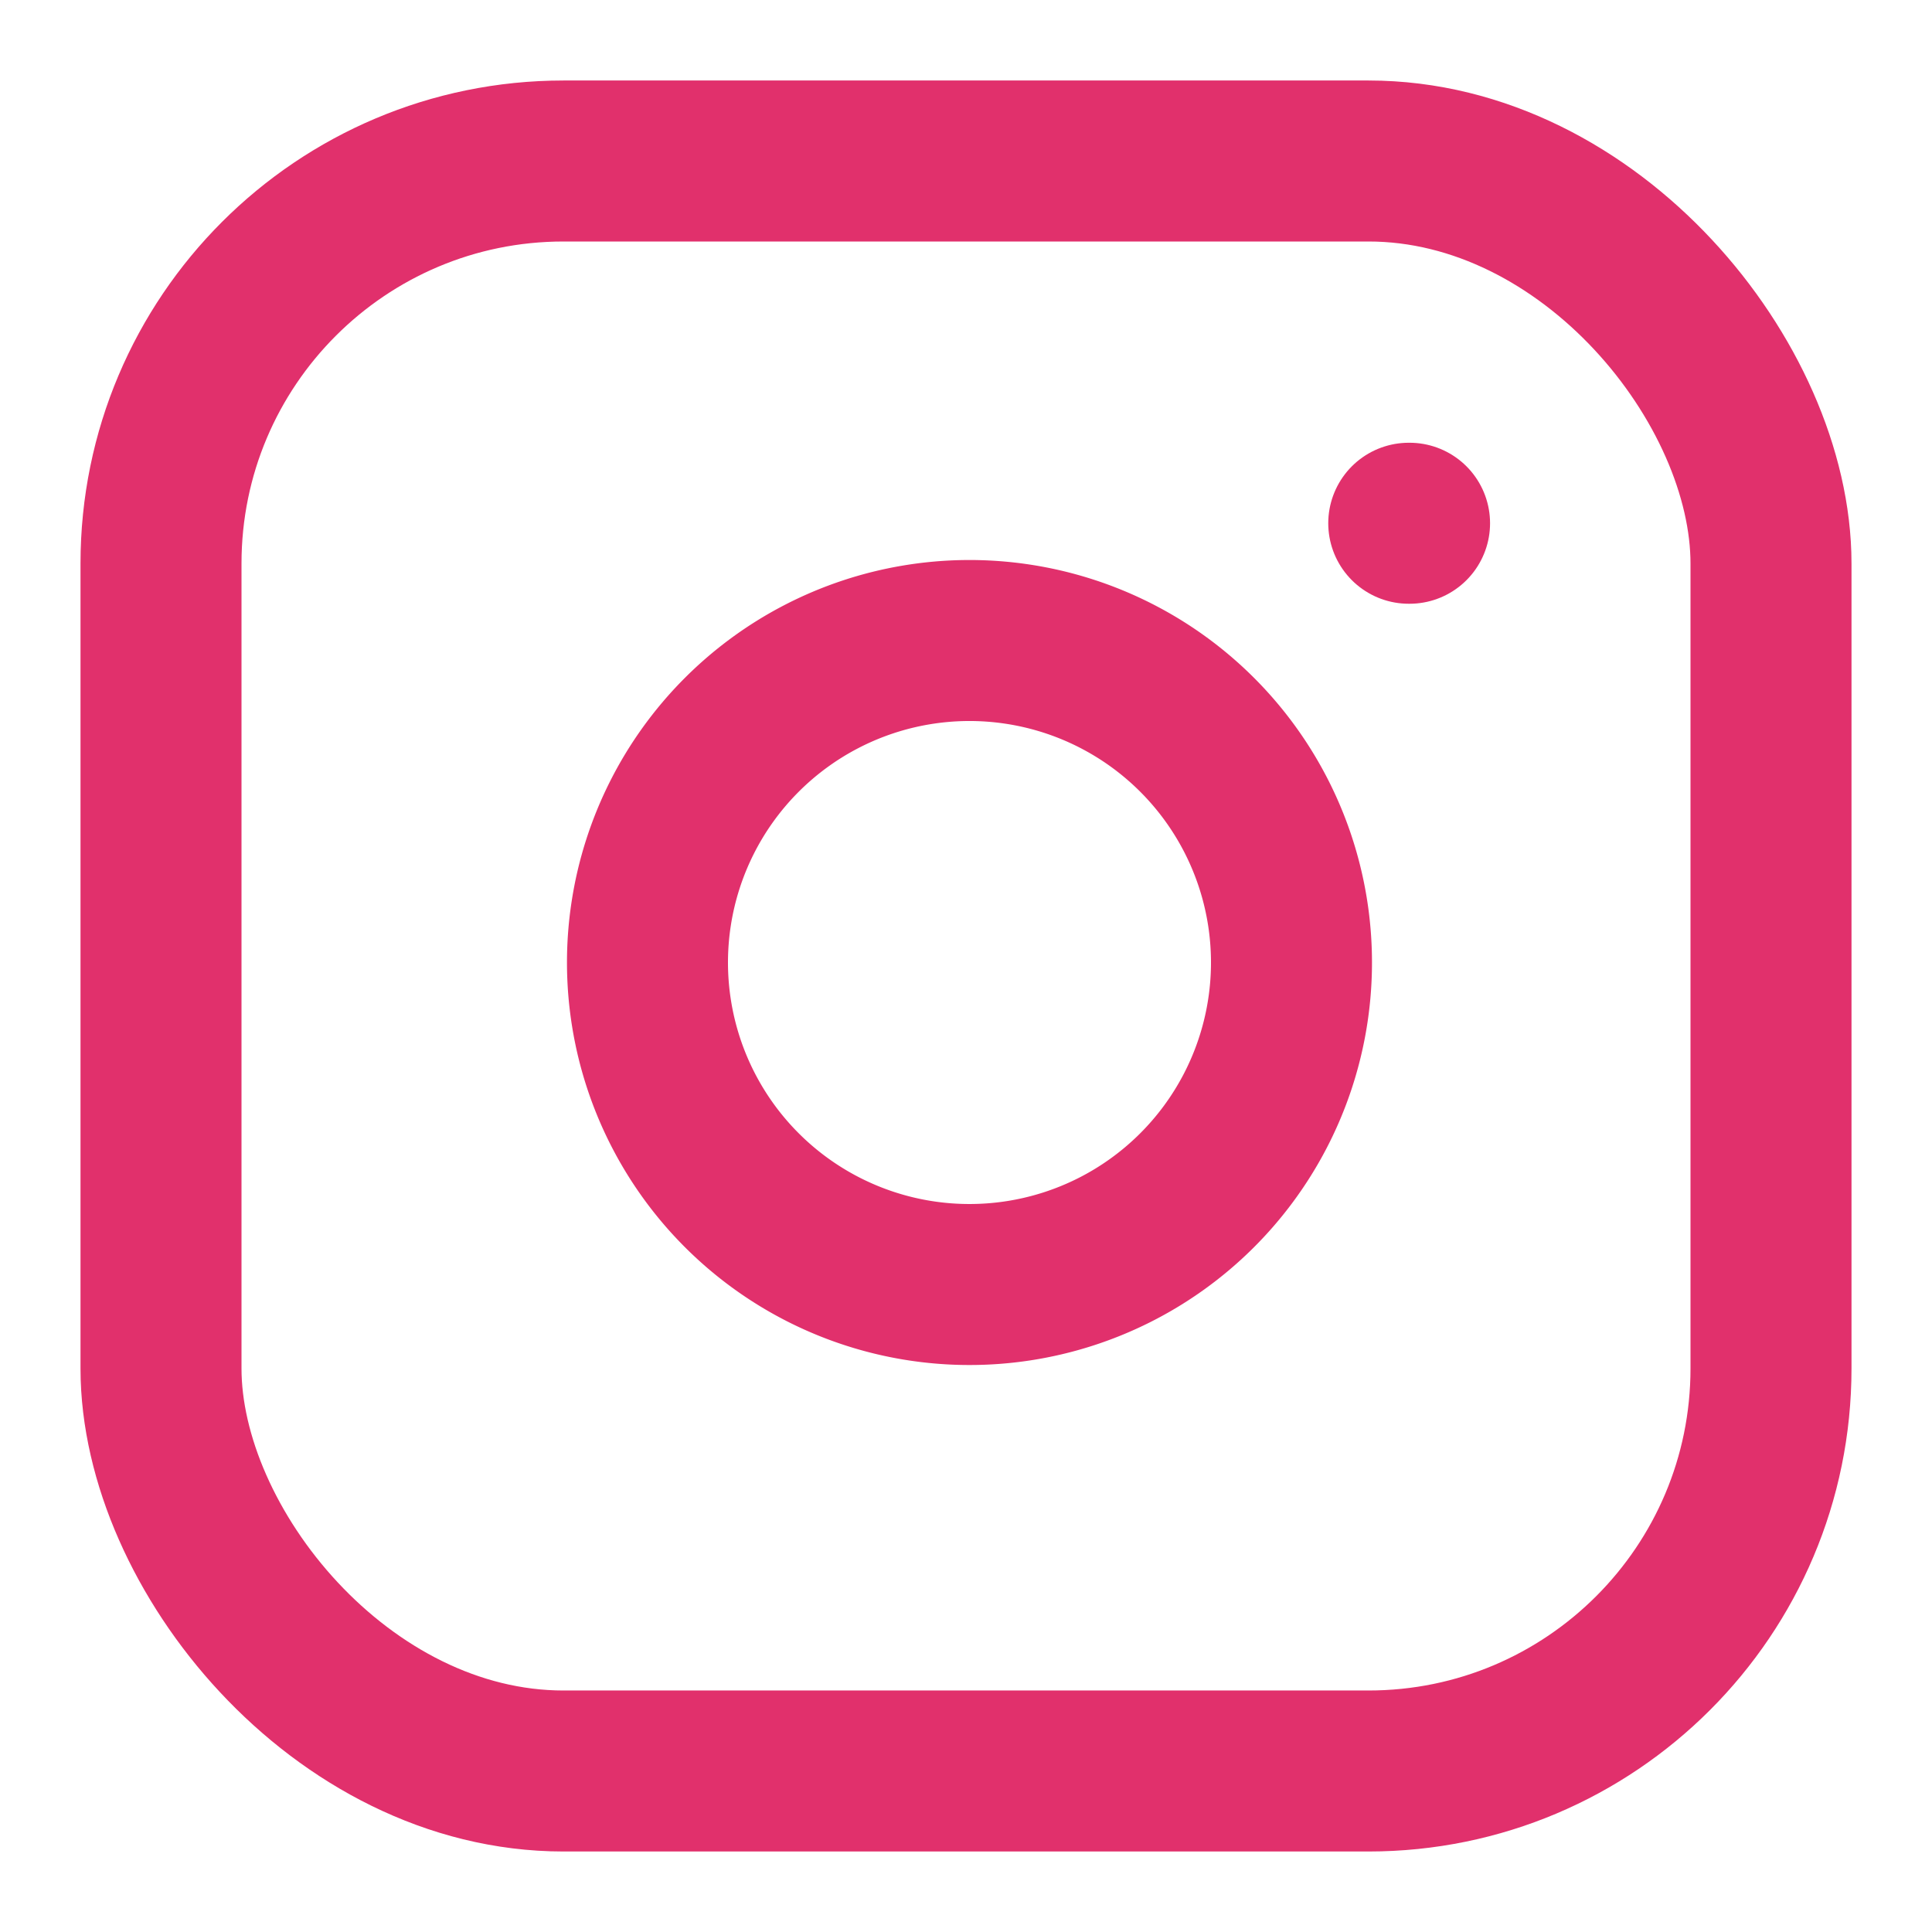 <svg xmlns="http://www.w3.org/2000/svg" width="24" height="24" viewBox="0 0 24 24">
  <rect x="2" y="2" width="20" height="20" rx="5" ry="5" fill="none" stroke="#e1306c" stroke-width="2" stroke-linecap="round" stroke-linejoin="round"/>
  <path d="M16 11.37A4 4 0 1 1 12.63 8 4 4 0 0 1 16 11.37z" fill="none" stroke="#e1306c" stroke-width="2" stroke-linecap="round" stroke-linejoin="round"/>
  <line x1="17.5" y1="6.5" x2="17.51" y2="6.5" stroke="#e1306c" stroke-width="2" stroke-linecap="round" stroke-linejoin="round"/>
</svg>
